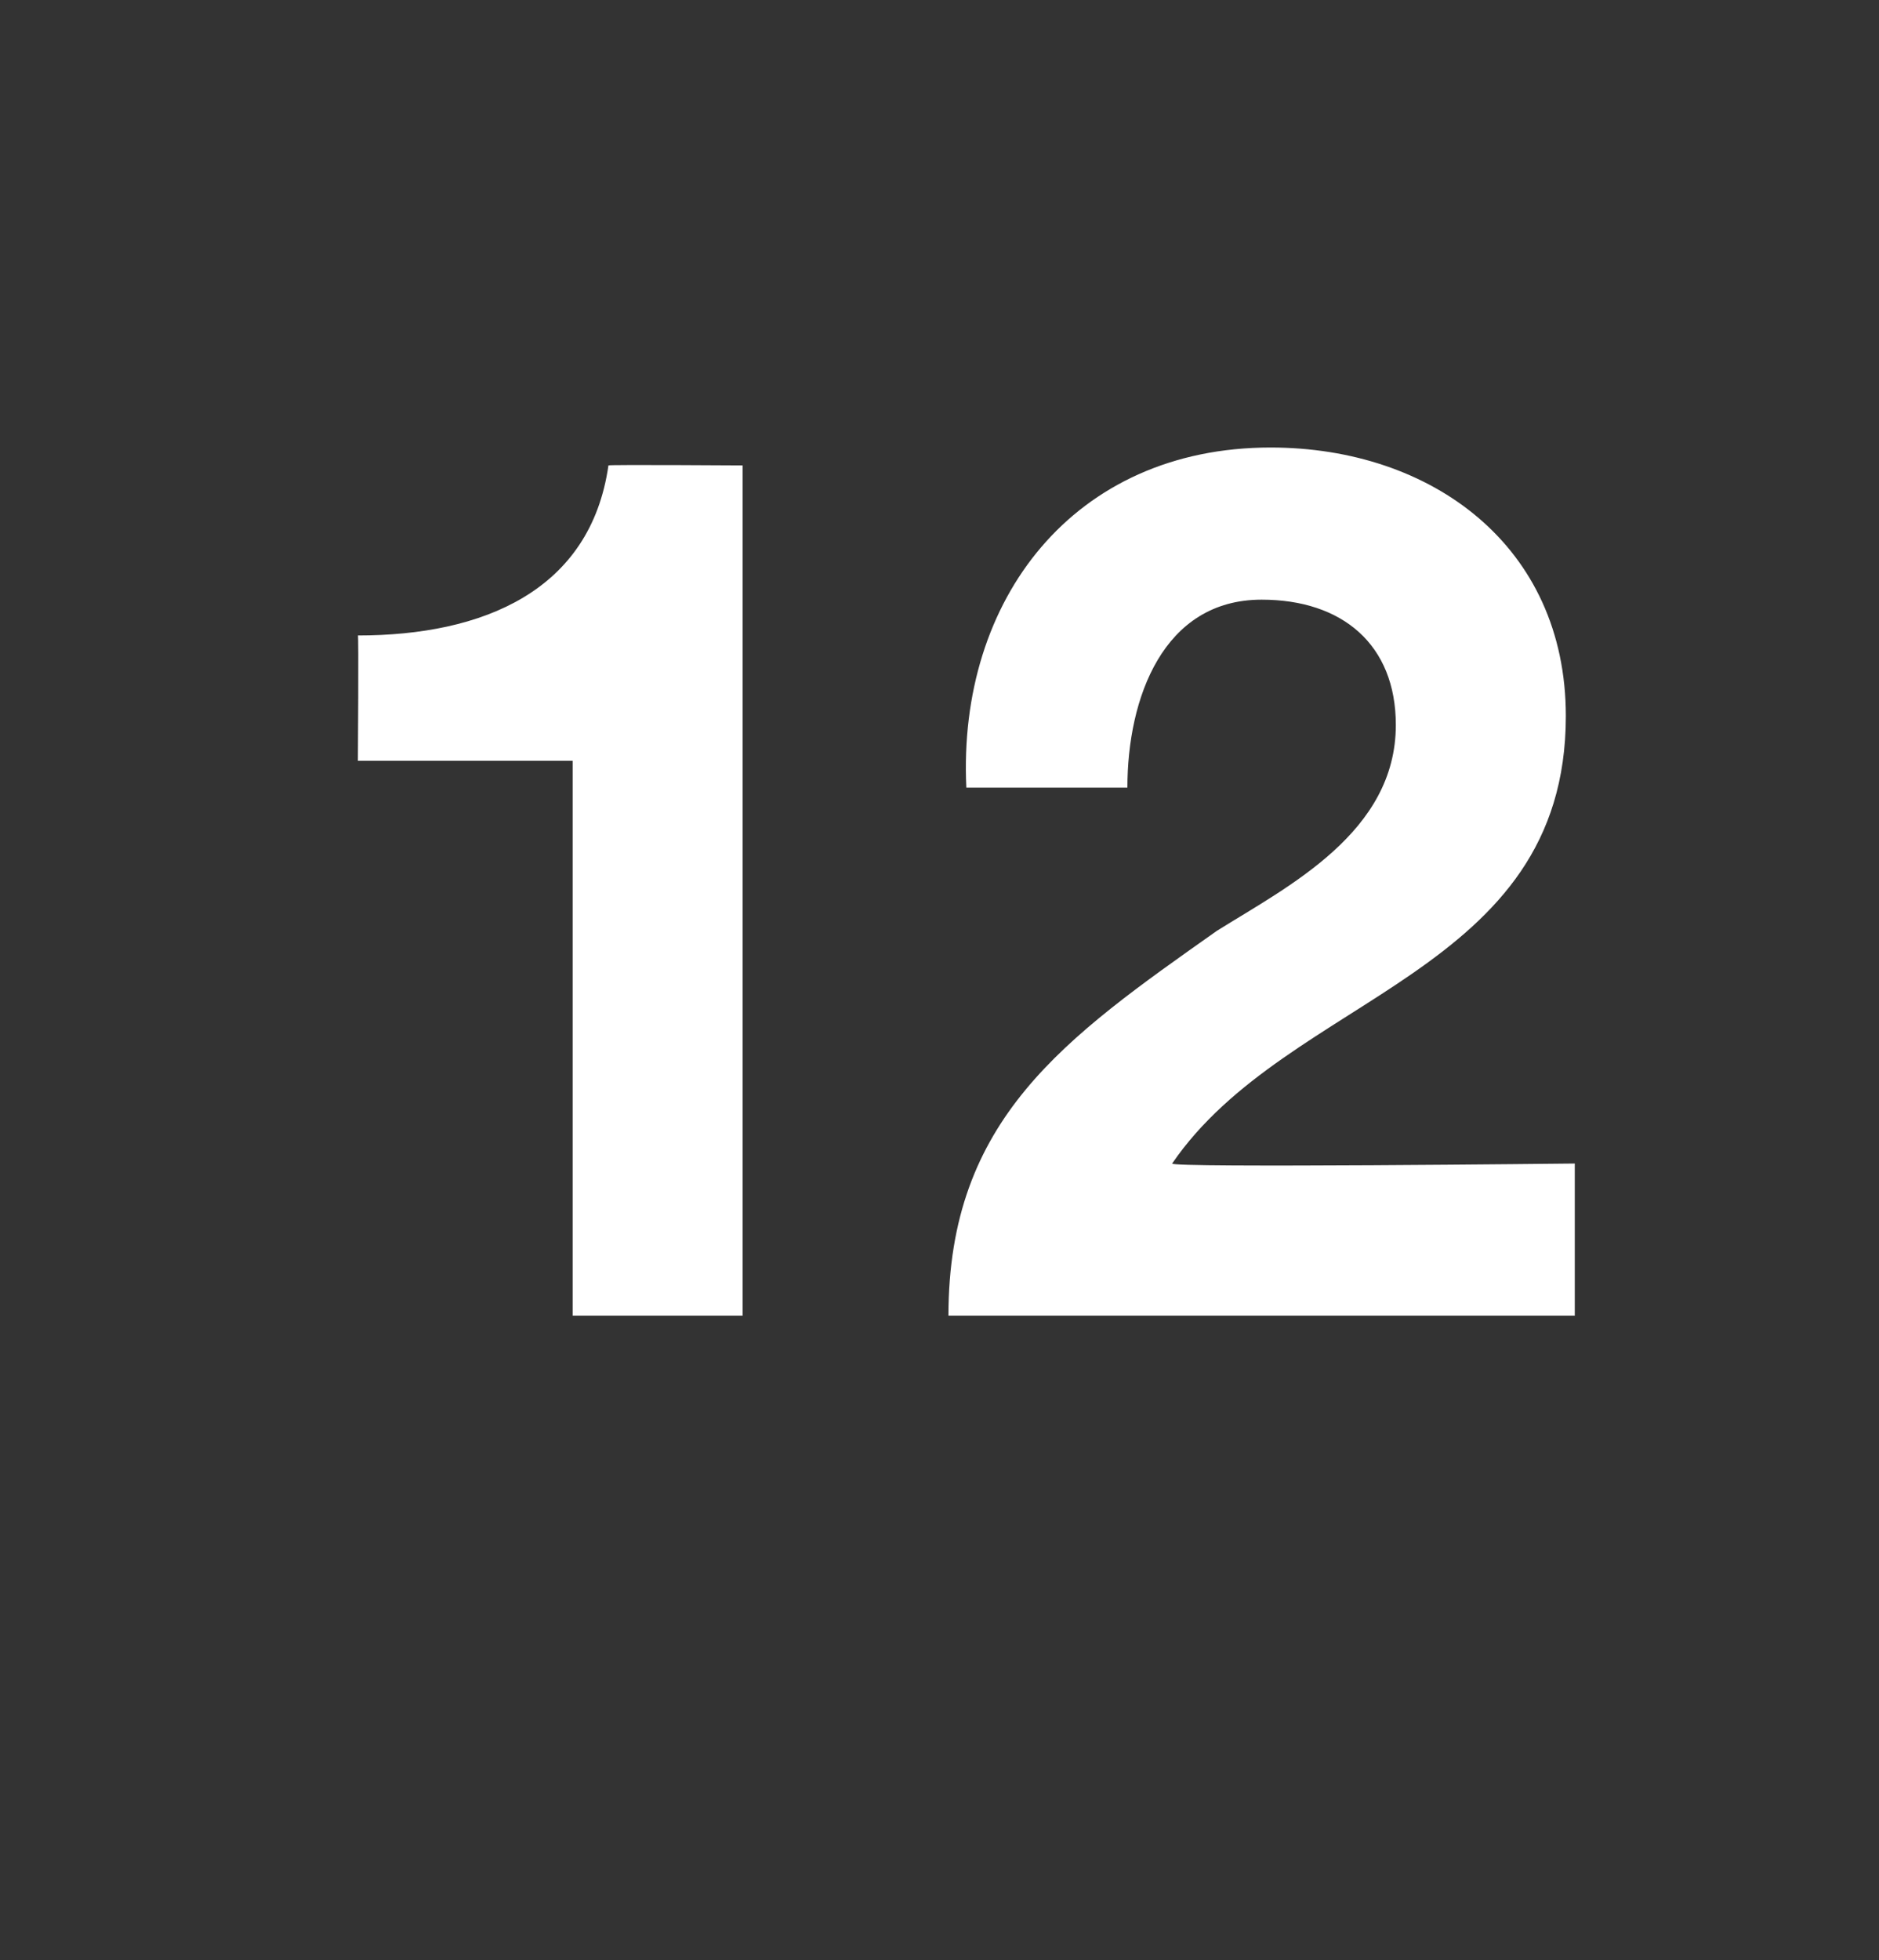 <?xml version="1.0" standalone="no"?><!DOCTYPE svg PUBLIC "-//W3C//DTD SVG 1.1//EN" "http://www.w3.org/Graphics/SVG/1.1/DTD/svg11.dtd"><svg xmlns="http://www.w3.org/2000/svg" version="1.1" width="21px" height="21.9px" viewBox="0 -5 21 21.9" style="top:-5px"><rect x="0" y="-5" width="21" height="21.9" fill="#333333" stroke="none"/>  <desc>12</desc>  <defs/>  <g id="Polygon172986">    <path d="M 8.3 9.7 L 6.4 9.7 L 6.4 3.5 L 4 3.5 C 4 3.5 4.01 2.08 4 2.1 C 5.4 2.1 6.6 1.6 6.8 0.2 C 6.8 0.19 8.3 0.2 8.3 0.2 L 8.3 9.7 Z M 10.8 3.8 C 10.7 1.7 12 0 14.2 0 C 16 0 17.5 1.1 17.5 3 C 17.5 5.9 14.4 6.1 13.1 8 C 13.06 8.05 17.6 8 17.6 8 L 17.6 9.7 C 17.6 9.7 10.58 9.7 10.6 9.7 C 10.6 7.5 11.9 6.6 13.6 5.4 C 14.4 4.9 15.6 4.3 15.6 3.1 C 15.6 2.2 15 1.7 14.1 1.7 C 13 1.7 12.6 2.8 12.6 3.8 C 12.6 3.8 10.8 3.8 10.8 3.8 Z " stroke="none" fill="#fff"/>  </g></svg>